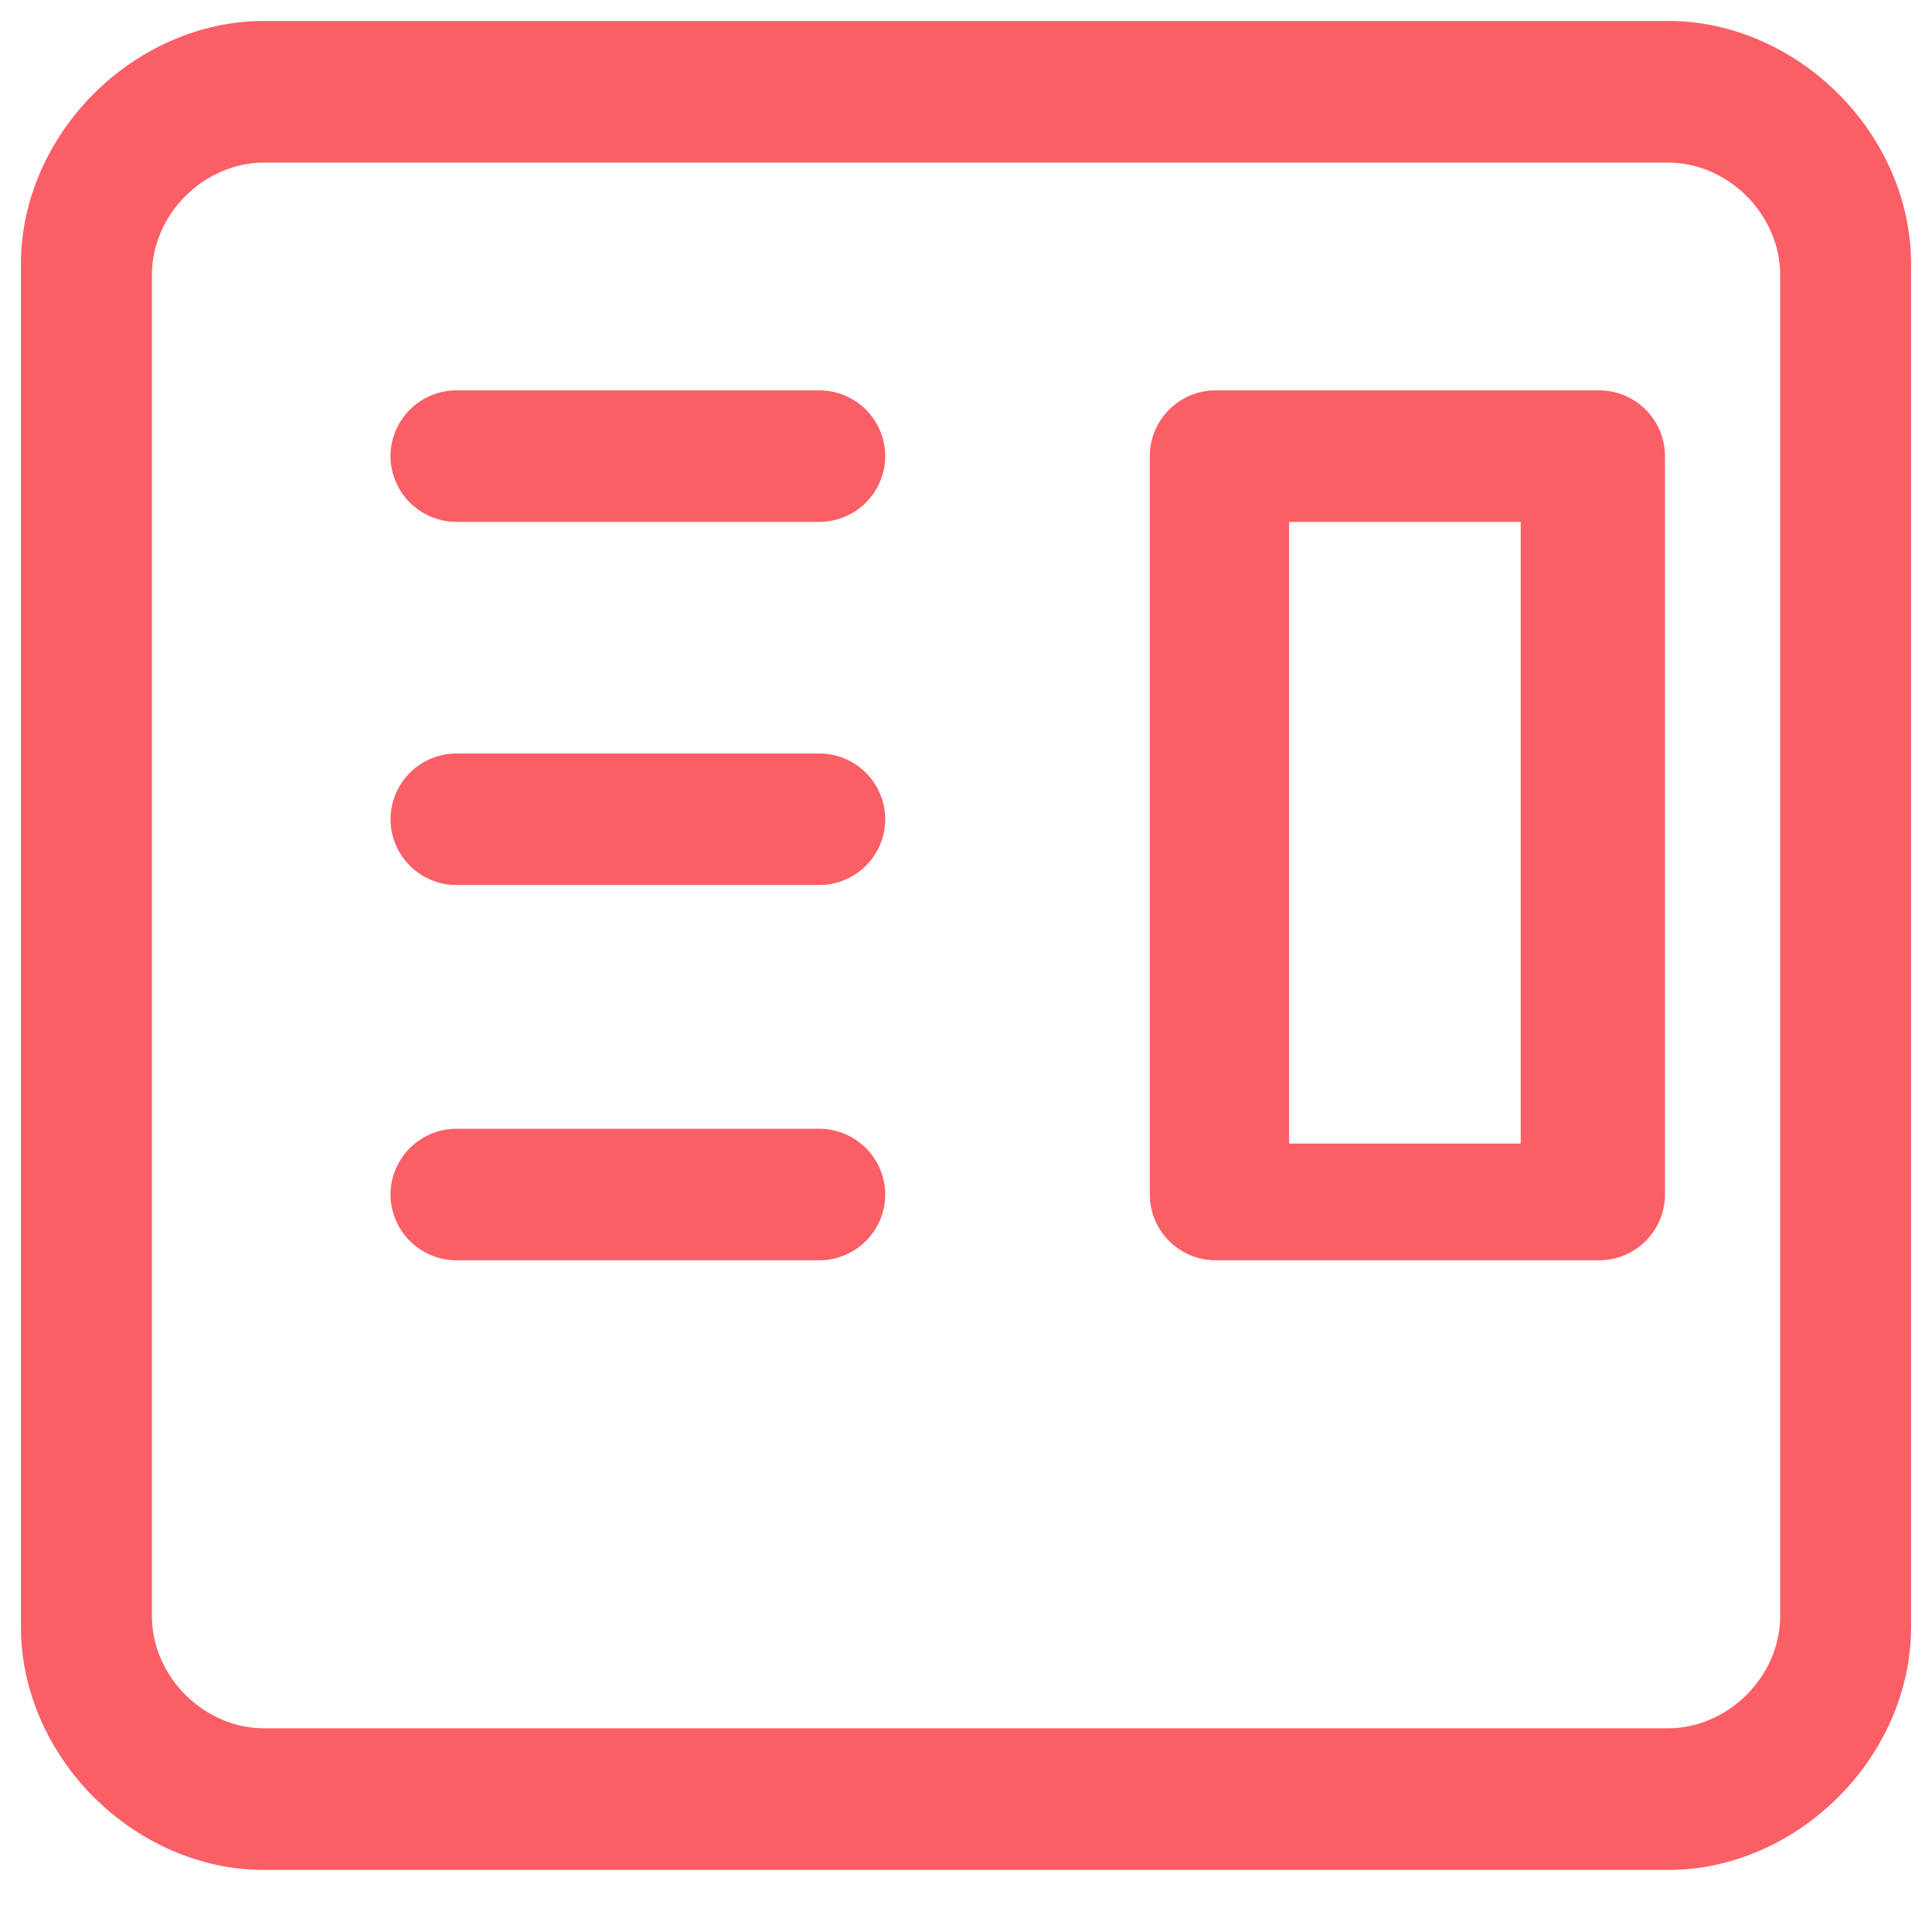 <svg width="25" height="25" viewBox="0 0 25 25" fill="none" xmlns="http://www.w3.org/2000/svg">
<g clip-path="url(#clip0_2129_24)">
<path d="M1.213 1.213C1.79 0.636 2.583 0.271 3.412 0.271H21.588C22.418 0.271 23.21 0.636 23.787 1.213C24.365 1.79 24.729 2.582 24.729 3.412V21.056C24.729 21.886 24.365 22.678 23.787 23.255C23.21 23.832 22.418 24.197 21.588 24.197H3.412C2.583 24.197 1.79 23.832 1.213 23.255C0.636 22.678 0.271 21.886 0.271 21.056V3.412C0.271 2.582 0.636 1.79 1.213 1.213ZM21.588 2.104H3.412C3.032 2.104 2.665 2.271 2.399 2.537C2.133 2.803 1.966 3.17 1.966 3.551V20.918C1.966 21.298 2.133 21.665 2.399 21.931C2.665 22.197 3.032 22.364 3.412 22.364H21.588C21.968 22.364 22.335 22.197 22.601 21.931C22.867 21.665 23.035 21.298 23.035 20.918V3.551C23.035 3.17 22.867 2.803 22.601 2.537C22.335 2.271 21.968 2.104 21.588 2.104ZM5.303 5.301C5.463 5.141 5.681 5.051 5.904 5.051H10.604C10.827 5.051 11.045 5.141 11.205 5.301C11.365 5.46 11.455 5.678 11.455 5.902C11.455 6.125 11.365 6.343 11.205 6.503C11.045 6.662 10.827 6.753 10.604 6.753H5.904C5.681 6.753 5.463 6.662 5.303 6.503C5.144 6.343 5.053 6.125 5.053 5.902C5.053 5.678 5.144 5.46 5.303 5.301ZM5.303 10C5.463 9.84 5.681 9.75 5.904 9.75H10.604C10.827 9.75 11.045 9.84 11.205 10C11.365 10.16 11.455 10.378 11.455 10.601C11.455 10.825 11.365 11.043 11.205 11.202C11.045 11.362 10.827 11.452 10.604 11.452H5.904C5.681 11.452 5.463 11.362 5.303 11.202C5.144 11.043 5.053 10.825 5.053 10.601C5.053 10.378 5.144 10.16 5.303 10ZM5.053 15.457C5.053 15.234 5.144 15.016 5.303 14.856C5.463 14.697 5.681 14.606 5.904 14.606H10.604C10.827 14.606 11.045 14.697 11.205 14.856C11.365 15.016 11.455 15.234 11.455 15.457C11.455 15.681 11.365 15.899 11.205 16.058C11.045 16.218 10.827 16.308 10.604 16.308H5.904C5.681 16.308 5.463 16.218 5.303 16.058C5.144 15.899 5.053 15.681 5.053 15.457ZM19.678 6.878V6.753H19.399H16.96H16.681V6.878V14.673V14.798H16.96H19.399H19.678V14.673V6.878ZM15.128 5.301C15.287 5.141 15.505 5.051 15.729 5.051H20.694C20.918 5.051 21.136 5.141 21.295 5.301C21.455 5.46 21.545 5.678 21.545 5.902V15.457C21.545 15.681 21.455 15.899 21.295 16.058C21.136 16.218 20.918 16.308 20.694 16.308H15.729C15.505 16.308 15.287 16.218 15.128 16.058C14.968 15.899 14.878 15.681 14.878 15.457V5.902C14.878 5.678 14.968 5.46 15.128 5.301Z" fill="#FB5F66"/>
</g>
<defs>
<clipPath id="clip0_2129_24">
<rect width="25" height="25" fill="white"/>
</clipPath>
</defs>
</svg>
